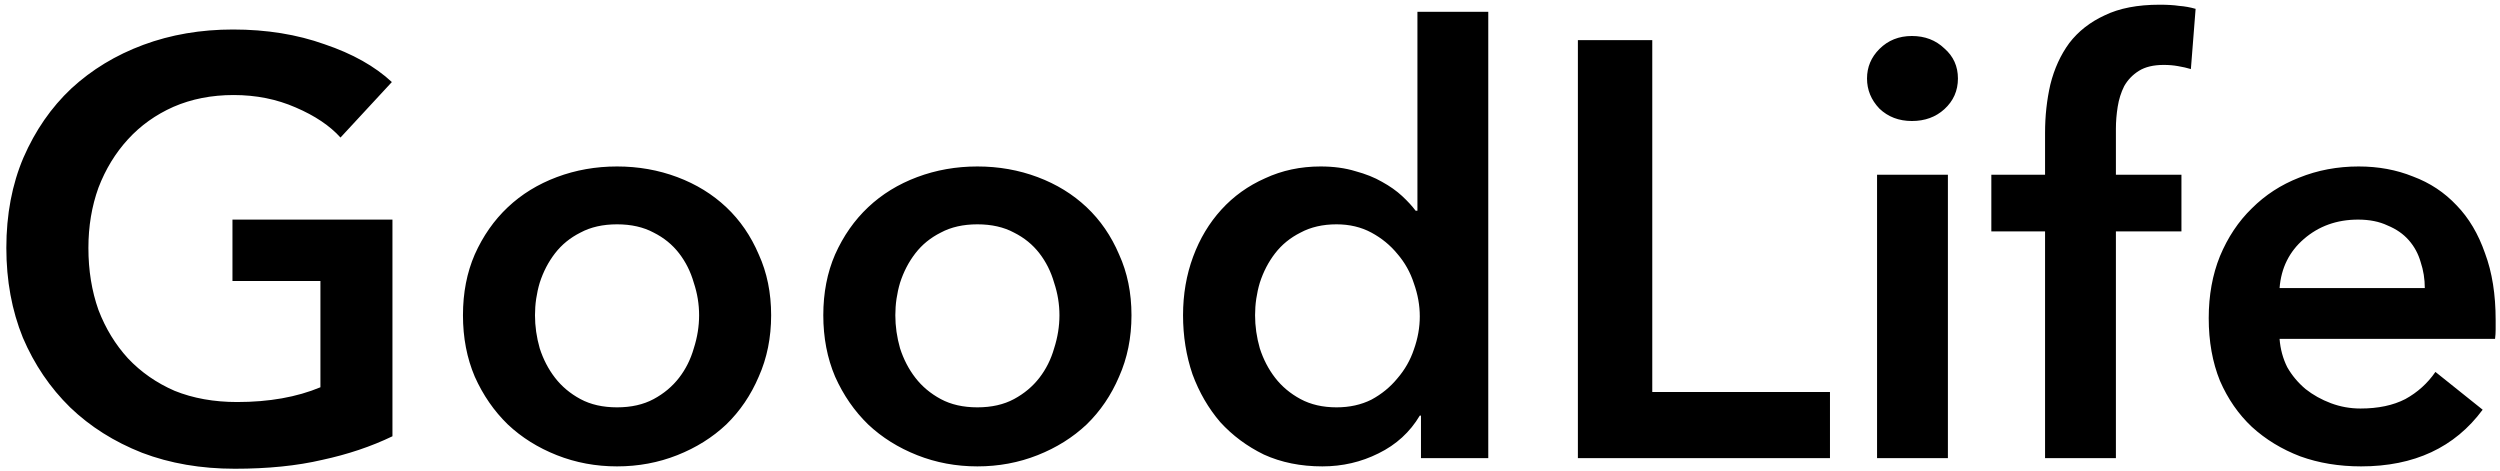<?xml version="1.0" encoding="UTF-8"?>
<svg xmlns="http://www.w3.org/2000/svg" width="382" height="72" viewBox="0 0 382 72" fill="none">
  <path d="M59.966 66.662C56.719 68.226 53.14 69.429 49.231 70.271C45.382 71.173 40.932 71.624 35.88 71.624C30.708 71.624 25.987 70.812 21.717 69.188C17.448 67.504 13.779 65.189 10.712 62.242C7.645 59.235 5.239 55.687 3.495 51.597C1.811 47.448 0.969 42.877 0.969 37.885C0.969 32.773 1.841 28.173 3.585 24.083C5.389 19.934 7.825 16.416 10.892 13.529C14.02 10.642 17.688 8.417 21.898 6.853C26.108 5.29 30.678 4.508 35.61 4.508C40.722 4.508 45.382 5.26 49.592 6.763C53.862 8.206 57.29 10.131 59.876 12.537L52.028 21.016C50.404 19.212 48.119 17.678 45.172 16.416C42.285 15.153 39.128 14.521 35.7 14.521C32.332 14.521 29.265 15.123 26.498 16.325C23.792 17.528 21.477 19.182 19.552 21.287C17.628 23.392 16.124 25.858 15.042 28.684C14.02 31.511 13.508 34.578 13.508 37.885C13.508 41.313 14.02 44.471 15.042 47.357C16.124 50.184 17.628 52.65 19.552 54.755C21.537 56.859 23.913 58.513 26.679 59.716C29.506 60.859 32.693 61.43 36.241 61.43C41.112 61.43 45.352 60.678 48.961 59.175V42.937H35.52V33.555H59.966V66.662ZM70.741 48.169C70.741 44.741 71.342 41.644 72.545 38.878C73.808 36.051 75.492 33.646 77.597 31.661C79.701 29.676 82.197 28.143 85.084 27.06C87.971 25.978 91.038 25.436 94.285 25.436C97.533 25.436 100.6 25.978 103.487 27.06C106.373 28.143 108.869 29.676 110.974 31.661C113.079 33.646 114.733 36.051 115.936 38.878C117.199 41.644 117.83 44.741 117.83 48.169C117.83 51.597 117.199 54.724 115.936 57.551C114.733 60.378 113.079 62.813 110.974 64.858C108.869 66.843 106.373 68.406 103.487 69.549C100.6 70.692 97.533 71.263 94.285 71.263C91.038 71.263 87.971 70.692 85.084 69.549C82.197 68.406 79.701 66.843 77.597 64.858C75.492 62.813 73.808 60.378 72.545 57.551C71.342 54.724 70.741 51.597 70.741 48.169ZM81.746 48.169C81.746 49.853 81.987 51.537 82.468 53.221C83.009 54.905 83.791 56.408 84.813 57.731C85.836 59.055 87.129 60.137 88.692 60.979C90.256 61.821 92.12 62.242 94.285 62.242C96.45 62.242 98.315 61.821 99.878 60.979C101.442 60.137 102.735 59.055 103.757 57.731C104.78 56.408 105.531 54.905 106.013 53.221C106.554 51.537 106.824 49.853 106.824 48.169C106.824 46.485 106.554 44.831 106.013 43.208C105.531 41.524 104.78 40.02 103.757 38.697C102.735 37.374 101.442 36.322 99.878 35.54C98.315 34.698 96.45 34.277 94.285 34.277C92.12 34.277 90.256 34.698 88.692 35.54C87.129 36.322 85.836 37.374 84.813 38.697C83.791 40.02 83.009 41.524 82.468 43.208C81.987 44.831 81.746 46.485 81.746 48.169ZM125.8 48.169C125.8 44.741 126.402 41.644 127.604 38.878C128.867 36.051 130.551 33.646 132.656 31.661C134.761 29.676 137.257 28.143 140.143 27.06C143.03 25.978 146.097 25.436 149.345 25.436C152.592 25.436 155.66 25.978 158.546 27.06C161.433 28.143 163.929 29.676 166.034 31.661C168.139 33.646 169.792 36.051 170.995 38.878C172.258 41.644 172.89 44.741 172.89 48.169C172.89 51.597 172.258 54.724 170.995 57.551C169.792 60.378 168.139 62.813 166.034 64.858C163.929 66.843 161.433 68.406 158.546 69.549C155.66 70.692 152.592 71.263 149.345 71.263C146.097 71.263 143.03 70.692 140.143 69.549C137.257 68.406 134.761 66.843 132.656 64.858C130.551 62.813 128.867 60.378 127.604 57.551C126.402 54.724 125.8 51.597 125.8 48.169ZM136.806 48.169C136.806 49.853 137.046 51.537 137.527 53.221C138.069 54.905 138.85 56.408 139.873 57.731C140.895 59.055 142.188 60.137 143.752 60.979C145.316 61.821 147.18 62.242 149.345 62.242C151.51 62.242 153.374 61.821 154.938 60.979C156.501 60.137 157.794 59.055 158.817 57.731C159.839 56.408 160.591 54.905 161.072 53.221C161.613 51.537 161.884 49.853 161.884 48.169C161.884 46.485 161.613 44.831 161.072 43.208C160.591 41.524 159.839 40.02 158.817 38.697C157.794 37.374 156.501 36.322 154.938 35.54C153.374 34.698 151.51 34.277 149.345 34.277C147.18 34.277 145.316 34.698 143.752 35.54C142.188 36.322 140.895 37.374 139.873 38.697C138.85 40.02 138.069 41.524 137.527 43.208C137.046 44.831 136.806 46.485 136.806 48.169ZM227.408 70H217.124V63.505H216.944C215.44 66.031 213.335 67.955 210.629 69.278C207.983 70.601 205.126 71.263 202.059 71.263C198.751 71.263 195.774 70.662 193.128 69.459C190.542 68.196 188.317 66.542 186.453 64.497C184.648 62.392 183.235 59.957 182.213 57.19C181.251 54.364 180.769 51.357 180.769 48.169C180.769 44.982 181.281 42.005 182.303 39.239C183.325 36.472 184.769 34.066 186.633 32.022C188.497 29.977 190.723 28.383 193.309 27.241C195.895 26.038 198.721 25.436 201.788 25.436C203.773 25.436 205.547 25.677 207.111 26.158C208.674 26.579 210.027 27.12 211.17 27.782C212.373 28.444 213.395 29.165 214.237 29.947C215.079 30.729 215.771 31.48 216.312 32.202H216.583V1.802H227.408V70ZM191.775 48.169C191.775 49.853 192.016 51.537 192.497 53.221C193.038 54.905 193.82 56.408 194.842 57.731C195.865 59.055 197.158 60.137 198.721 60.979C200.285 61.821 202.119 62.242 204.224 62.242C206.209 62.242 207.983 61.851 209.546 61.069C211.11 60.227 212.433 59.145 213.516 57.822C214.658 56.499 215.5 55.025 216.041 53.401C216.643 51.718 216.944 50.034 216.944 48.35C216.944 46.666 216.643 44.982 216.041 43.298C215.5 41.614 214.658 40.111 213.516 38.788C212.433 37.464 211.11 36.382 209.546 35.54C207.983 34.698 206.209 34.277 204.224 34.277C202.119 34.277 200.285 34.698 198.721 35.54C197.158 36.322 195.865 37.374 194.842 38.697C193.82 40.02 193.038 41.524 192.497 43.208C192.016 44.831 191.775 46.485 191.775 48.169ZM241.101 6.132H252.467V59.897H279.62V70H241.101V6.132ZM286.814 26.699H297.639V70H286.814V26.699ZM285.28 11.995C285.28 10.251 285.912 8.748 287.174 7.485C288.498 6.162 290.151 5.5 292.136 5.5C294.121 5.5 295.774 6.132 297.097 7.395C298.481 8.597 299.172 10.131 299.172 11.995C299.172 13.86 298.481 15.423 297.097 16.686C295.774 17.889 294.121 18.49 292.136 18.49C290.151 18.49 288.498 17.859 287.174 16.596C285.912 15.273 285.28 13.739 285.28 11.995ZM312.485 35.359H304.276V26.699H312.485V20.295C312.485 17.709 312.756 15.243 313.297 12.897C313.899 10.492 314.861 8.387 316.184 6.583C317.567 4.779 319.371 3.365 321.596 2.343C323.822 1.26 326.618 0.719 329.986 0.719C331.189 0.719 332.181 0.779 332.963 0.899C333.805 0.96 334.647 1.11 335.489 1.351L334.767 10.552C334.166 10.371 333.504 10.221 332.782 10.101C332.121 9.981 331.399 9.92 330.617 9.92C329.054 9.92 327.791 10.221 326.829 10.822C325.866 11.424 325.115 12.206 324.573 13.168C324.092 14.13 323.761 15.183 323.581 16.325C323.401 17.468 323.31 18.581 323.31 19.663V26.699H333.324V35.359H323.31V70H312.485V35.359ZM370.51 44.02C370.51 42.636 370.299 41.313 369.878 40.05C369.517 38.788 368.916 37.675 368.074 36.713C367.232 35.75 366.15 34.999 364.827 34.457C363.564 33.856 362.06 33.555 360.316 33.555C357.068 33.555 354.302 34.548 352.017 36.532C349.792 38.457 348.559 40.953 348.318 44.02H370.51ZM381.335 48.891C381.335 49.372 381.335 49.853 381.335 50.334C381.335 50.815 381.305 51.297 381.245 51.778H348.318C348.438 53.341 348.829 54.785 349.491 56.108C350.213 57.371 351.145 58.483 352.287 59.446C353.43 60.348 354.723 61.069 356.166 61.611C357.61 62.152 359.113 62.422 360.677 62.422C363.383 62.422 365.668 61.941 367.533 60.979C369.397 59.957 370.931 58.574 372.133 56.829L379.35 62.603C375.08 68.376 368.886 71.263 360.767 71.263C357.399 71.263 354.302 70.752 351.476 69.729C348.649 68.647 346.183 67.143 344.078 65.219C342.034 63.294 340.41 60.949 339.207 58.183C338.064 55.356 337.493 52.169 337.493 48.62C337.493 45.132 338.064 41.975 339.207 39.148C340.41 36.262 342.034 33.826 344.078 31.841C346.123 29.797 348.529 28.233 351.295 27.151C354.122 26.008 357.159 25.436 360.406 25.436C363.413 25.436 366.18 25.948 368.706 26.97C371.292 27.932 373.517 29.406 375.381 31.39C377.245 33.315 378.689 35.75 379.711 38.697C380.794 41.584 381.335 44.982 381.335 48.891Z" fill="black"></path>
</svg>
